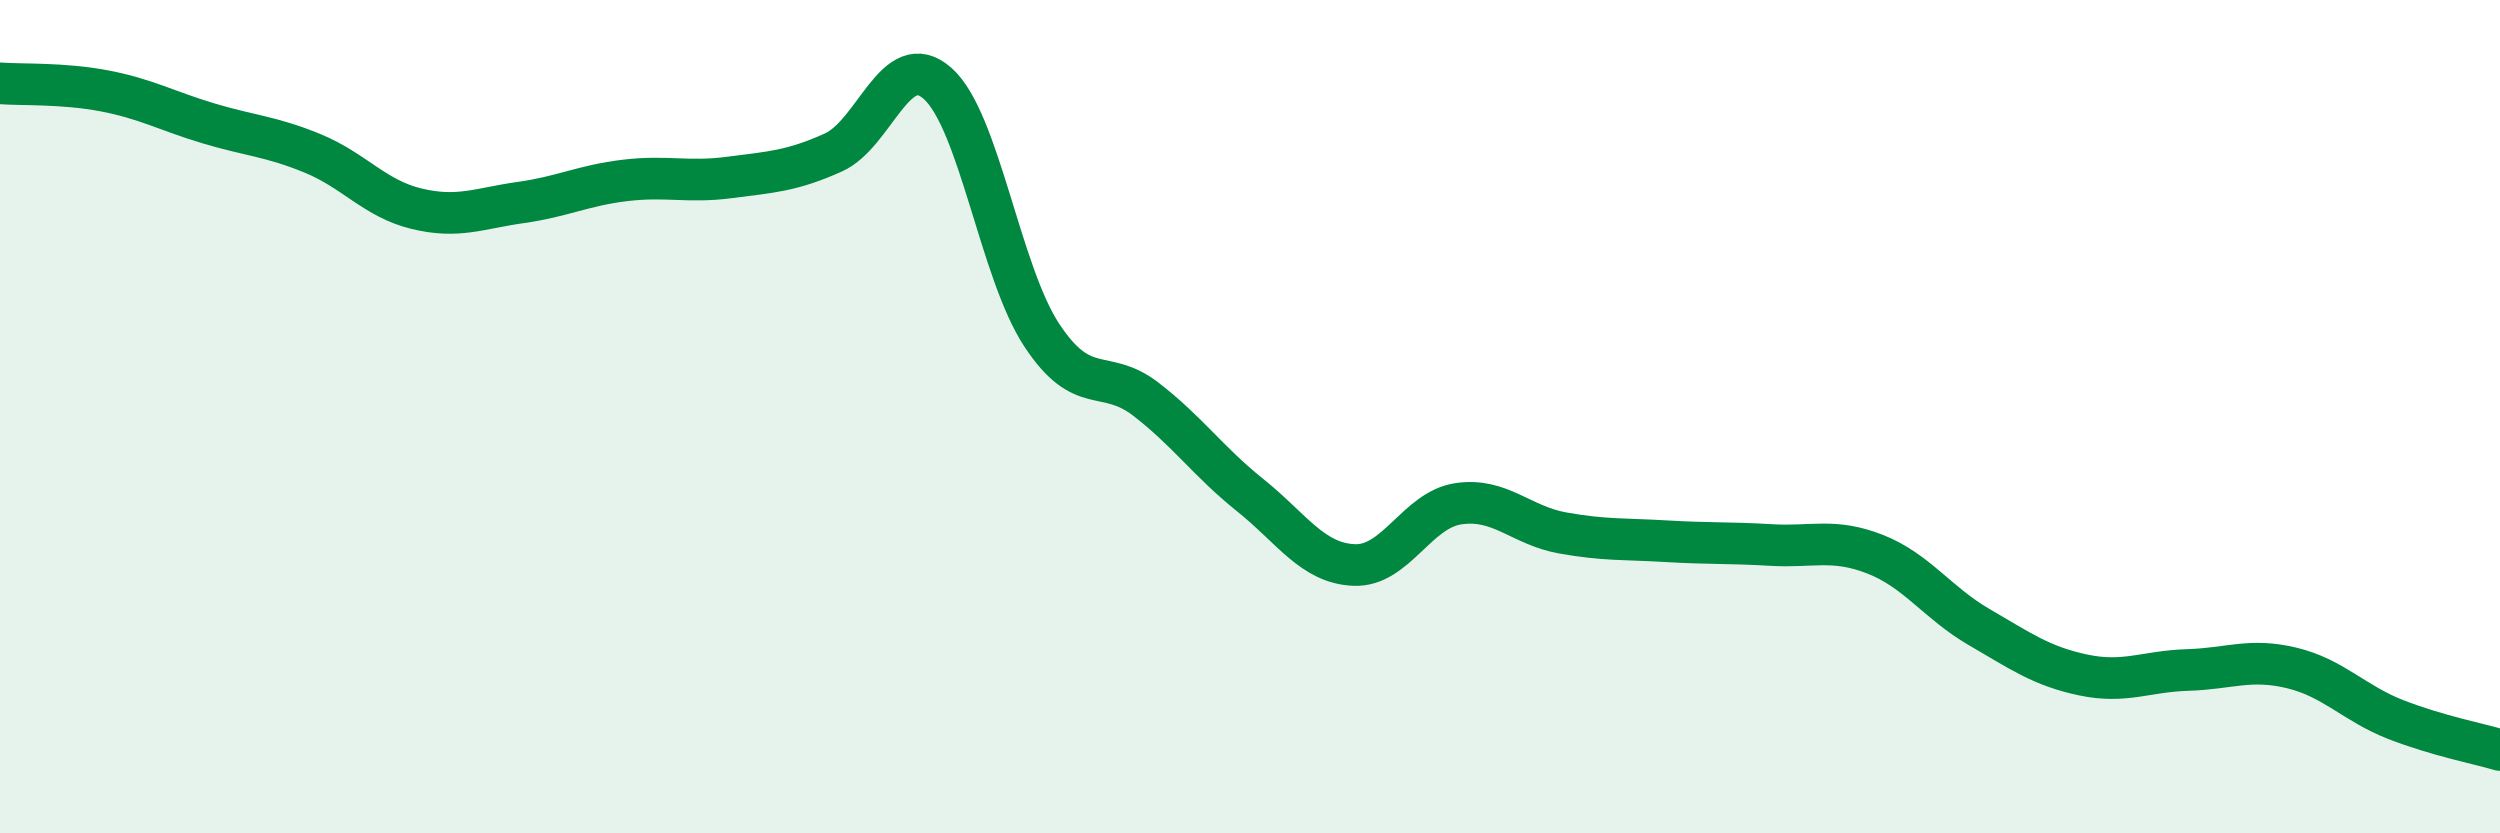 
    <svg width="60" height="20" viewBox="0 0 60 20" xmlns="http://www.w3.org/2000/svg">
      <path
        d="M 0,2 C 0.5,2.04 1.5,1.99 2.5,2.18 C 3.5,2.37 4,2.66 5,2.96 C 6,3.26 6.5,3.27 7.5,3.68 C 8.5,4.09 9,4.77 10,5.01 C 11,5.25 11.5,5 12.5,4.86 C 13.5,4.72 14,4.45 15,4.33 C 16,4.21 16.5,4.39 17.5,4.26 C 18.5,4.13 19,4.11 20,3.66 C 21,3.21 21.5,1.12 22.5,2 C 23.5,2.88 24,6.52 25,8.04 C 26,9.56 26.5,8.81 27.5,9.58 C 28.5,10.35 29,11.08 30,11.88 C 31,12.68 31.5,13.52 32.5,13.56 C 33.5,13.6 34,12.24 35,12.09 C 36,11.94 36.5,12.61 37.5,12.79 C 38.5,12.97 39,12.93 40,12.99 C 41,13.05 41.5,13.02 42.5,13.08 C 43.5,13.14 44,12.91 45,13.3 C 46,13.69 46.5,14.47 47.5,15.05 C 48.5,15.63 49,15.99 50,16.2 C 51,16.41 51.5,16.11 52.5,16.08 C 53.5,16.05 54,15.79 55,16.03 C 56,16.27 56.5,16.88 57.5,17.27 C 58.5,17.66 59.5,17.85 60,18L60 20L0 20Z"
        fill="#008740"
        opacity="0.1"
        stroke-linecap="round"
        stroke-linejoin="round"
      />
      <path
        d="M 0,2 C 0.5,2.04 1.5,1.99 2.5,2.18 C 3.5,2.37 4,2.66 5,2.96 C 6,3.26 6.5,3.27 7.5,3.68 C 8.5,4.09 9,4.77 10,5.01 C 11,5.25 11.5,5 12.5,4.86 C 13.5,4.72 14,4.45 15,4.33 C 16,4.21 16.5,4.39 17.5,4.26 C 18.5,4.13 19,4.11 20,3.66 C 21,3.21 21.5,1.12 22.5,2 C 23.5,2.88 24,6.52 25,8.04 C 26,9.56 26.5,8.81 27.5,9.58 C 28.5,10.35 29,11.08 30,11.88 C 31,12.68 31.5,13.52 32.5,13.56 C 33.5,13.6 34,12.24 35,12.09 C 36,11.94 36.5,12.61 37.5,12.79 C 38.5,12.97 39,12.93 40,12.99 C 41,13.05 41.5,13.02 42.5,13.08 C 43.5,13.14 44,12.91 45,13.3 C 46,13.69 46.5,14.47 47.5,15.05 C 48.5,15.63 49,15.99 50,16.2 C 51,16.41 51.5,16.11 52.5,16.08 C 53.5,16.05 54,15.79 55,16.03 C 56,16.27 56.5,16.88 57.5,17.27 C 58.5,17.66 59.5,17.85 60,18"
        stroke="#008740"
        stroke-width="1"
        fill="none"
        stroke-linecap="round"
        stroke-linejoin="round"
      />
    </svg>
  